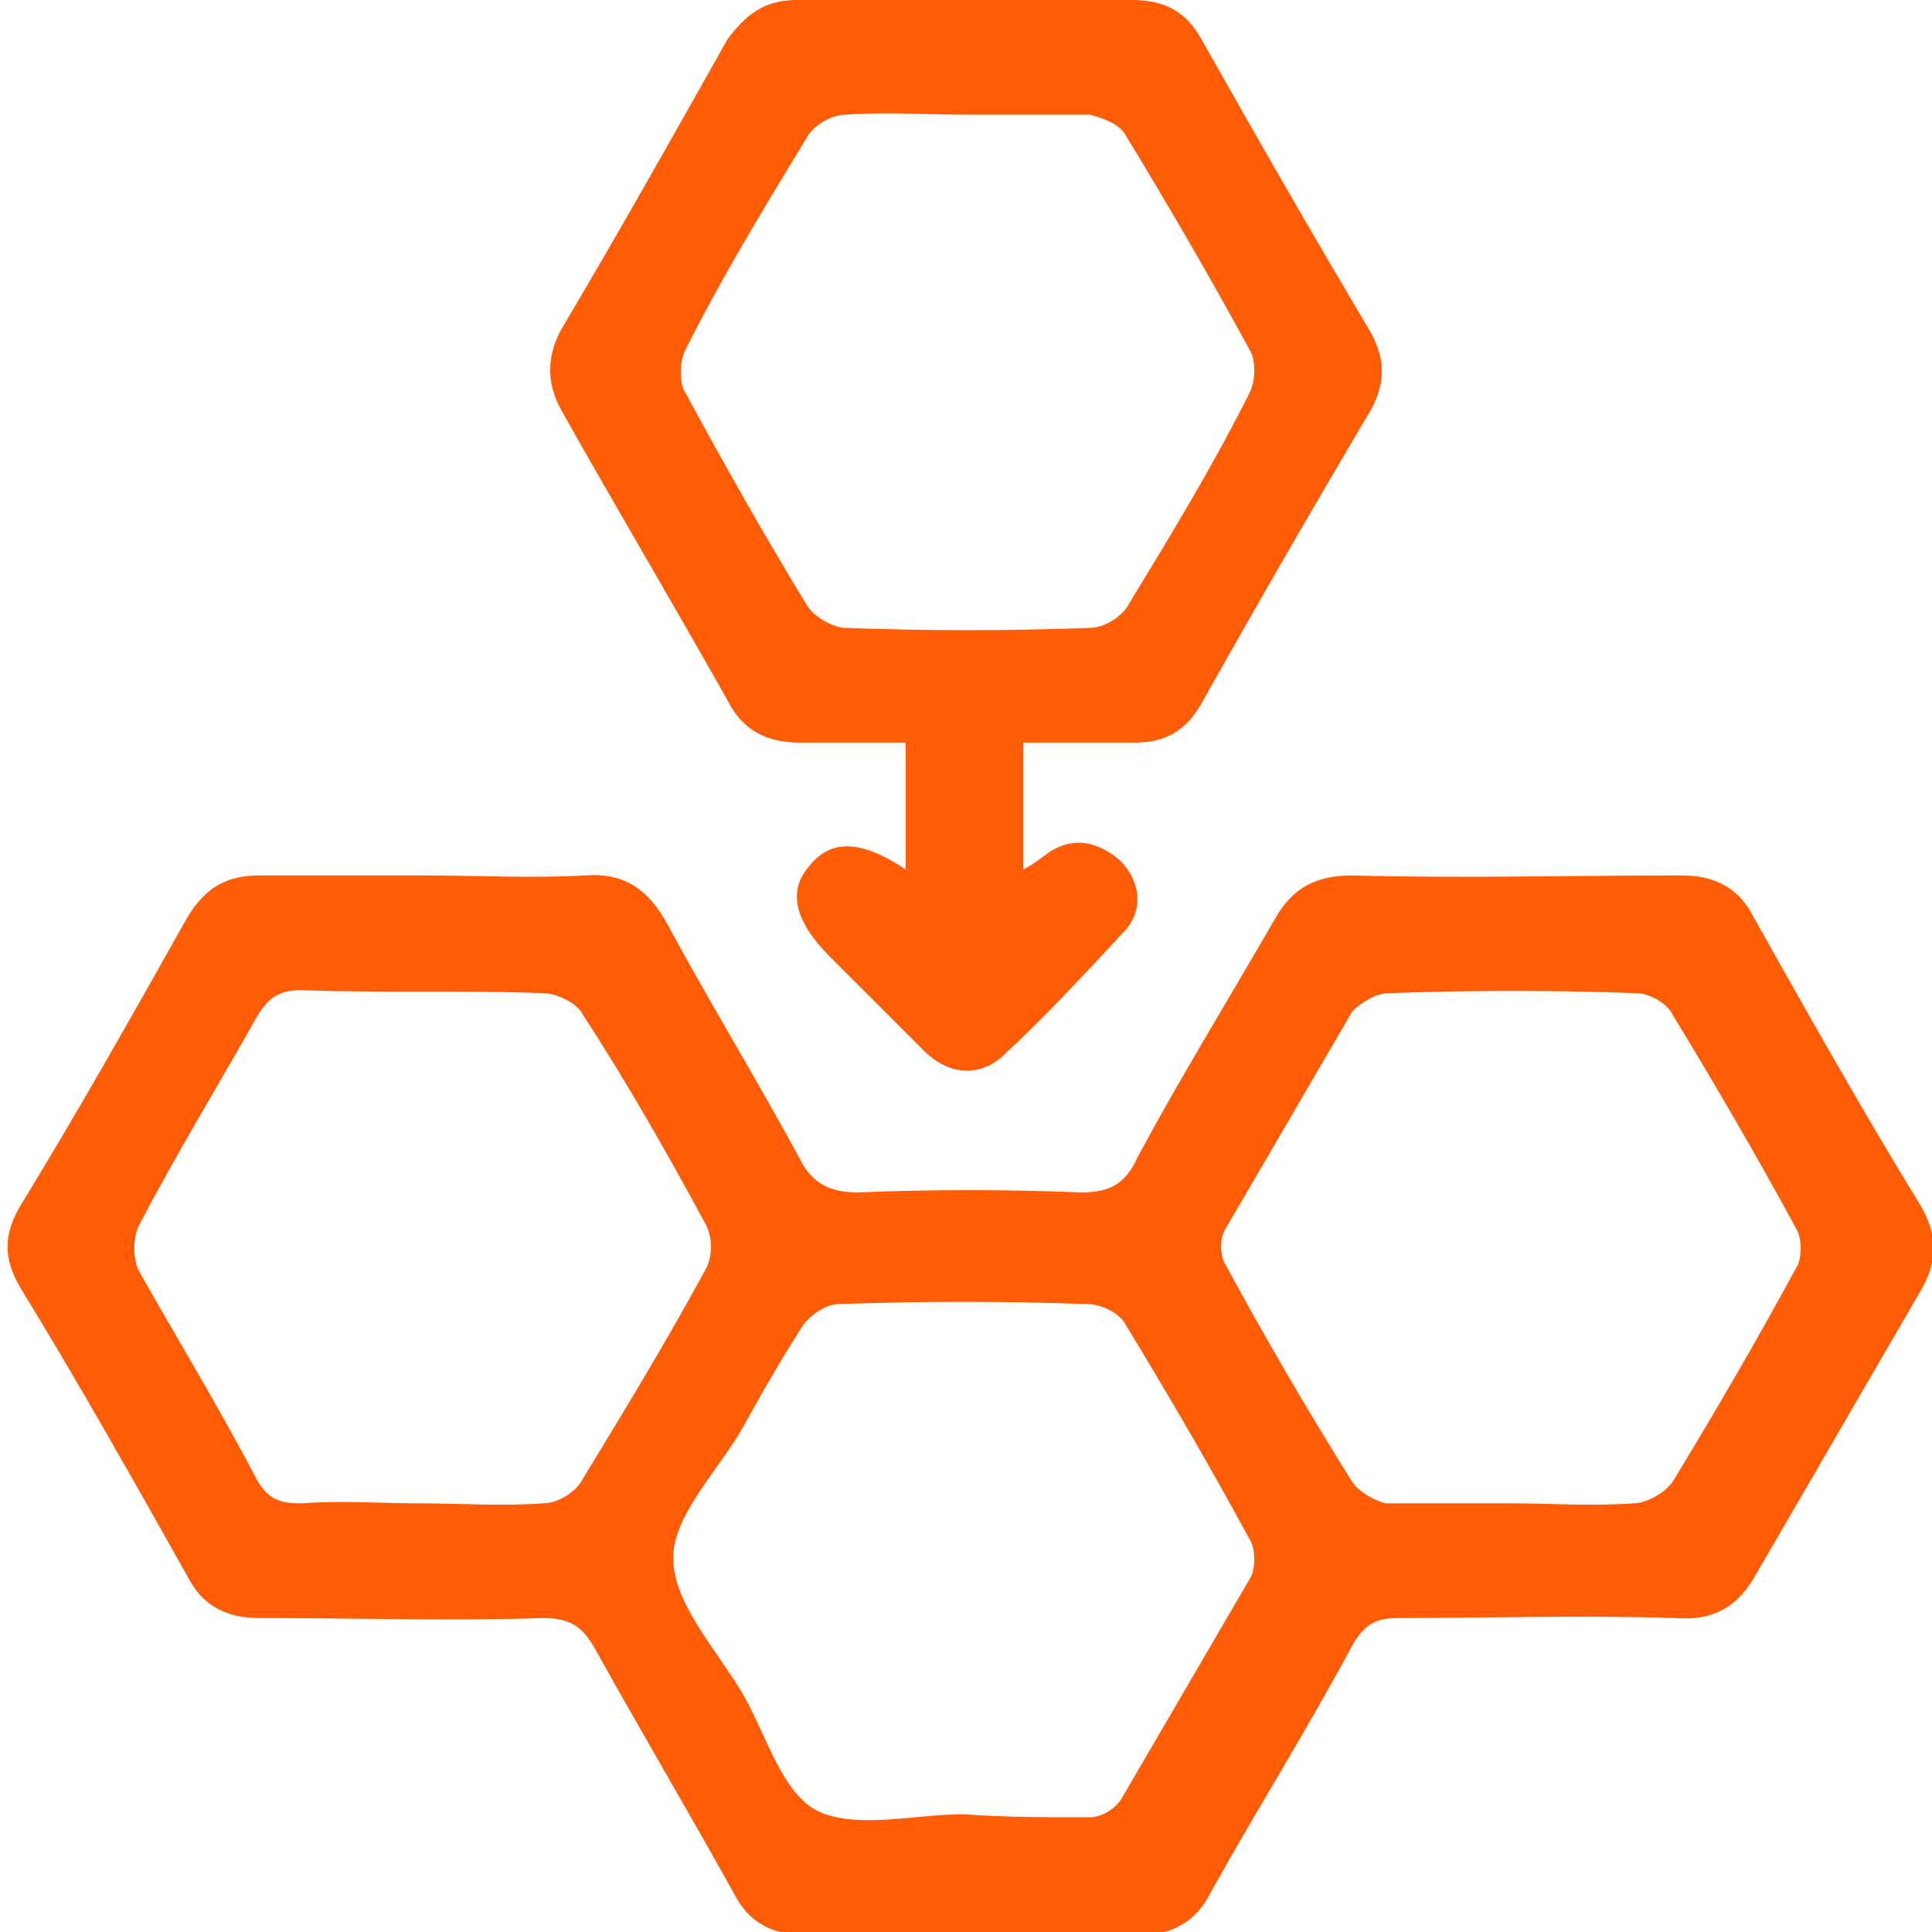<?xml version="1.0" encoding="utf-8"?>
<!-- Generator: Adobe Illustrator 28.0.0, SVG Export Plug-In . SVG Version: 6.00 Build 0)  -->
<svg version="1.1" id="Layer_1" xmlns="http://www.w3.org/2000/svg" xmlns:xlink="http://www.w3.org/1999/xlink" x="0px" y="0px"
	 width="64px" height="64px" viewBox="0 0 64 64" style="enable-background:new 0 0 64 64;" xml:space="preserve">
<style type="text/css">
	.st0{fill:#FF5C05;}
	.st1{fill:#1952A4;}
</style>
<g>
	<path class="st0" d="M14,29c1.8,0,3.6,0.1,5.4,0c1.3-0.1,2.1,0.5,2.7,1.6c1.4,2.6,3,5.2,4.4,7.8c0.4,0.8,1,1.1,1.9,1.1
		c2.5-0.1,4.9-0.1,7.4,0c1,0,1.5-0.3,1.9-1.2c1.4-2.6,3-5.2,4.5-7.8c0.6-1.1,1.4-1.5,2.6-1.5c3.6,0.1,7.2,0,10.9,0
		c1.1,0,1.9,0.4,2.4,1.4c1.8,3.2,3.6,6.4,5.5,9.5c0.6,1,0.6,1.9,0,2.9c-1.8,3.1-3.6,6.2-5.4,9.3c-0.6,1.1-1.4,1.6-2.7,1.5
		c-3.1-0.1-6.2,0-9.2,0c-0.7,0-1.1,0.2-1.5,0.9c-1.5,2.8-3.2,5.5-4.7,8.2c-0.5,1-1.3,1.4-2.4,1.4c-3.7,0-7.3,0-11,0
		c-1.1,0-1.9-0.4-2.4-1.4c-1.5-2.7-3.1-5.4-4.6-8.1c-0.4-0.7-0.8-1-1.7-1c-3.1,0.1-6.2,0-9.4,0c-1.1,0-1.9-0.4-2.4-1.4
		c-1.8-3.2-3.6-6.4-5.5-9.5c-0.6-1-0.6-1.8,0-2.8c1.9-3.1,3.7-6.3,5.5-9.5c0.6-1,1.3-1.4,2.4-1.4C10.3,29,12.1,29,14,29z M31.9,60.1
		C31.9,60.1,31.9,60.2,31.9,60.1c1.4,0.1,2.8,0.1,4.2,0.1c0.4,0,0.9-0.3,1.1-0.7c1.4-2.4,2.8-4.8,4.2-7.2c0.2-0.3,0.2-1,0-1.3
		c-1.3-2.4-2.7-4.8-4.1-7.1c-0.2-0.4-0.8-0.7-1.3-0.7c-2.7-0.1-5.5-0.1-8.2,0c-0.4,0-0.9,0.3-1.2,0.7c-0.7,1.1-1.4,2.3-2,3.4
		c-0.8,1.4-2.3,2.9-2.3,4.3c0,1.5,1.4,3,2.3,4.5c0.8,1.4,1.3,3.3,2.5,3.9C28.4,60.6,30.3,60.1,31.9,60.1z M13.9,49.8
		c1.4,0,2.7,0.1,4.1,0c0.5,0,1.1-0.4,1.3-0.8c1.4-2.3,2.8-4.6,4.1-7c0.2-0.4,0.2-1,0-1.4c-1.3-2.4-2.6-4.7-4.1-7
		c-0.2-0.4-0.9-0.7-1.3-0.7c-2.7-0.1-5.3,0-8-0.1c-0.7,0-1.1,0.2-1.5,0.9c-1.3,2.3-2.7,4.6-3.9,6.9c-0.2,0.4-0.2,1.1,0,1.5
		c1.3,2.3,2.7,4.6,3.9,6.9c0.4,0.7,0.8,0.8,1.5,0.8C11.3,49.7,12.6,49.8,13.9,49.8z M50,49.8c1.4,0,2.7,0.1,4.1,0
		c0.4,0,1-0.3,1.3-0.7c1.4-2.3,2.8-4.7,4.1-7.1c0.2-0.3,0.2-1,0-1.3c-1.3-2.4-2.7-4.8-4.1-7.1c-0.2-0.4-0.8-0.7-1.2-0.7
		c-2.7-0.1-5.5-0.1-8.2,0c-0.4,0-0.9,0.3-1.2,0.6c-1.4,2.4-2.8,4.8-4.2,7.2c-0.2,0.3-0.2,0.9,0,1.2c1.3,2.4,2.7,4.8,4.2,7.2
		c0.2,0.3,0.7,0.6,1.1,0.7C47.2,49.8,48.6,49.8,50,49.8z"/>
	<path class="st0" d="M33.9,24.6c0,1.5,0,2.8,0,4.2c0.4-0.2,0.6-0.4,0.9-0.6c0.8-0.5,1.6-0.3,2.3,0.3c0.7,0.7,0.8,1.7,0.1,2.4
		c-1.3,1.4-2.6,2.8-4,4.1c-0.8,0.7-1.8,0.6-2.6-0.2c-1-1-2.1-2.1-3.1-3.1c-1.2-1.2-1.4-2.2-0.7-3c0.7-0.9,1.7-0.9,3.2,0.1
		c0-1.4,0-2.7,0-4.2c-1.2,0-2.3,0-3.5,0c-1.1,0-1.9-0.4-2.4-1.4c-1.8-3.2-3.7-6.4-5.5-9.6c-0.5-0.9-0.5-1.8,0-2.7
		c1.9-3.2,3.7-6.4,5.5-9.6C24.7,0.5,25.3,0,26.4,0c3.7,0,7.4,0,11.1,0c1.1,0,1.8,0.4,2.3,1.3c1.8,3.2,3.7,6.5,5.6,9.7
		c0.5,0.9,0.5,1.7,0,2.6c-1.9,3.2-3.8,6.5-5.6,9.7c-0.5,0.9-1.2,1.3-2.2,1.3C36.5,24.6,35.3,24.6,33.9,24.6z M32.1,3.8
		c-1.4,0-2.7-0.1-4.1,0c-0.5,0-1.1,0.4-1.3,0.8c-1.4,2.3-2.8,4.6-4,7c-0.2,0.4-0.2,1.1,0,1.4c1.3,2.4,2.6,4.7,4,7
		c0.2,0.4,0.9,0.8,1.3,0.8c2.7,0.1,5.4,0.1,8.1,0c0.5,0,1.1-0.4,1.3-0.8c1.4-2.3,2.8-4.6,4-7c0.2-0.4,0.2-1.1,0-1.4
		c-1.3-2.4-2.7-4.8-4.1-7.1c-0.2-0.4-0.8-0.6-1.2-0.7C34.7,3.8,33.4,3.8,32.1,3.8z"/>
</g>
</svg>
